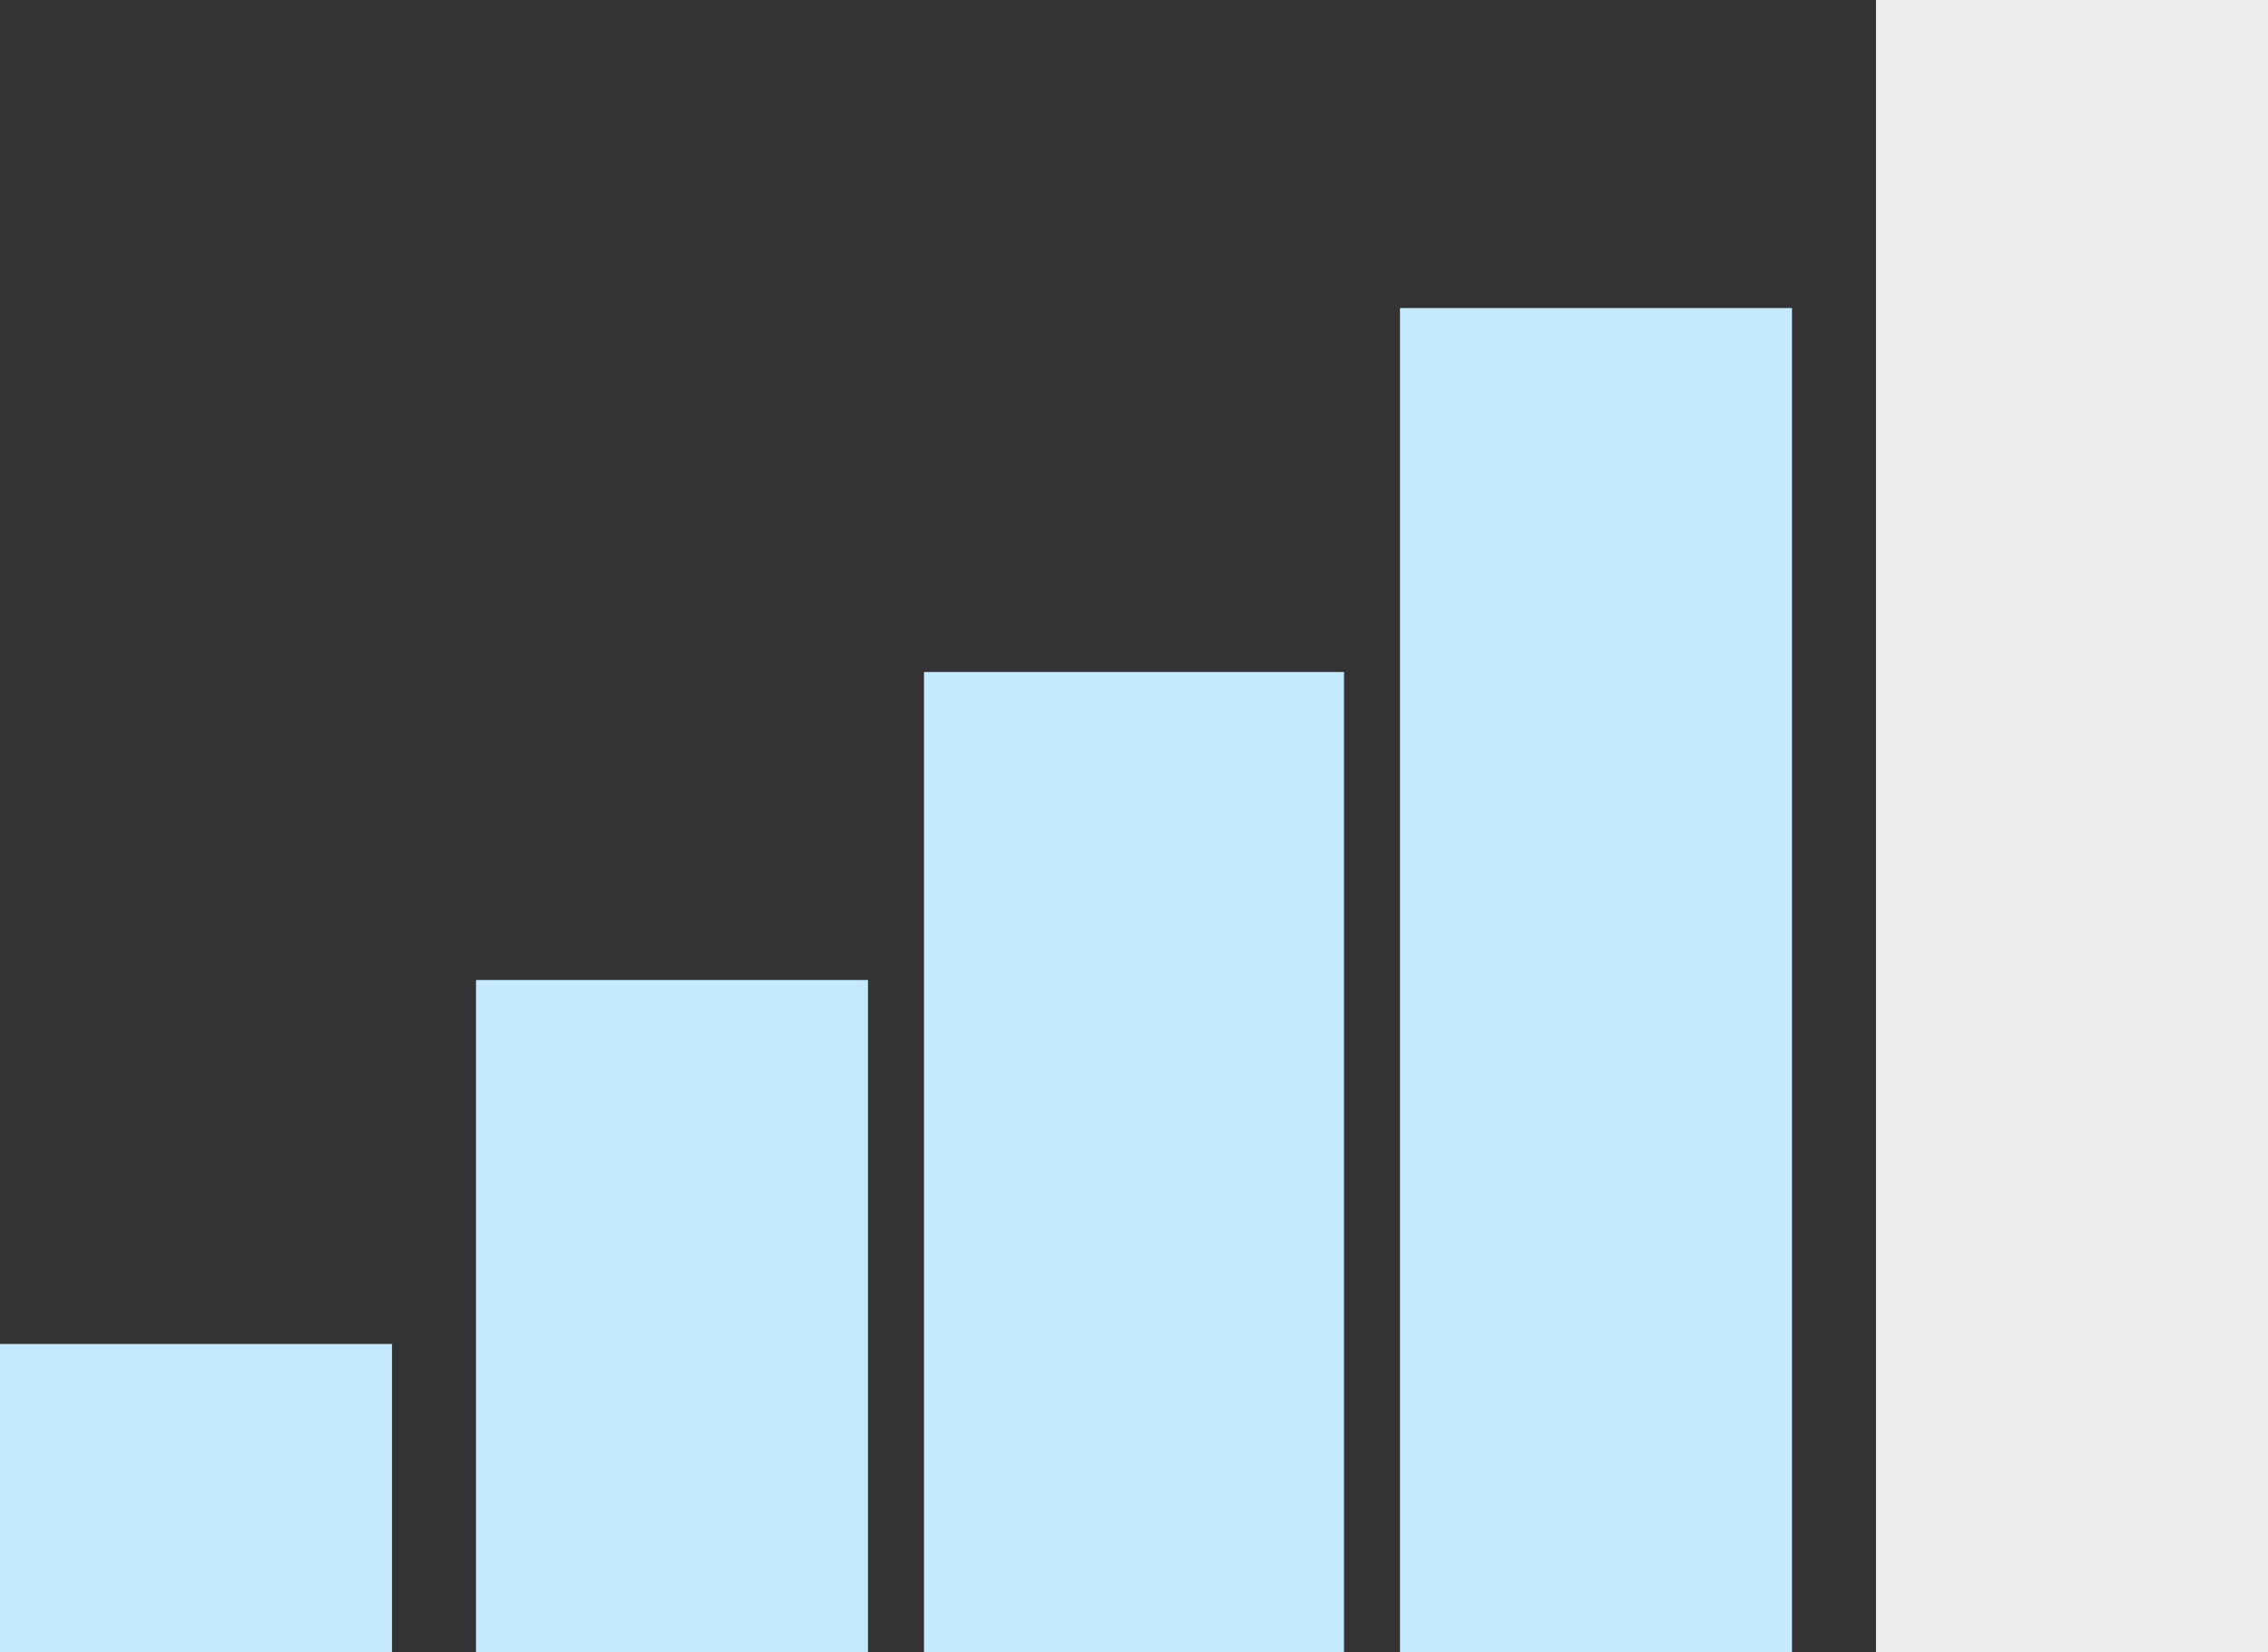 <?xml version="1.0" encoding="UTF-8"?> <svg xmlns="http://www.w3.org/2000/svg" width="81" height="59" viewBox="0 0 81 59" fill="none"><rect x="0" y="0" width="81" height="59" fill="#333333" stroke="none"/><rect y="48" width="14" height="11" fill="#C5EAFD"></rect><rect x="17" y="35" width="14" height="24" fill="#C5EAFD"></rect><rect x="33" y="24" width="15" height="35" fill="#C5EAFD"></rect><rect x="50" y="11" width="14" height="48" fill="#C5EAFD"></rect><rect x="67" width="14" height="59" fill="#EDEDED"></rect></svg> 